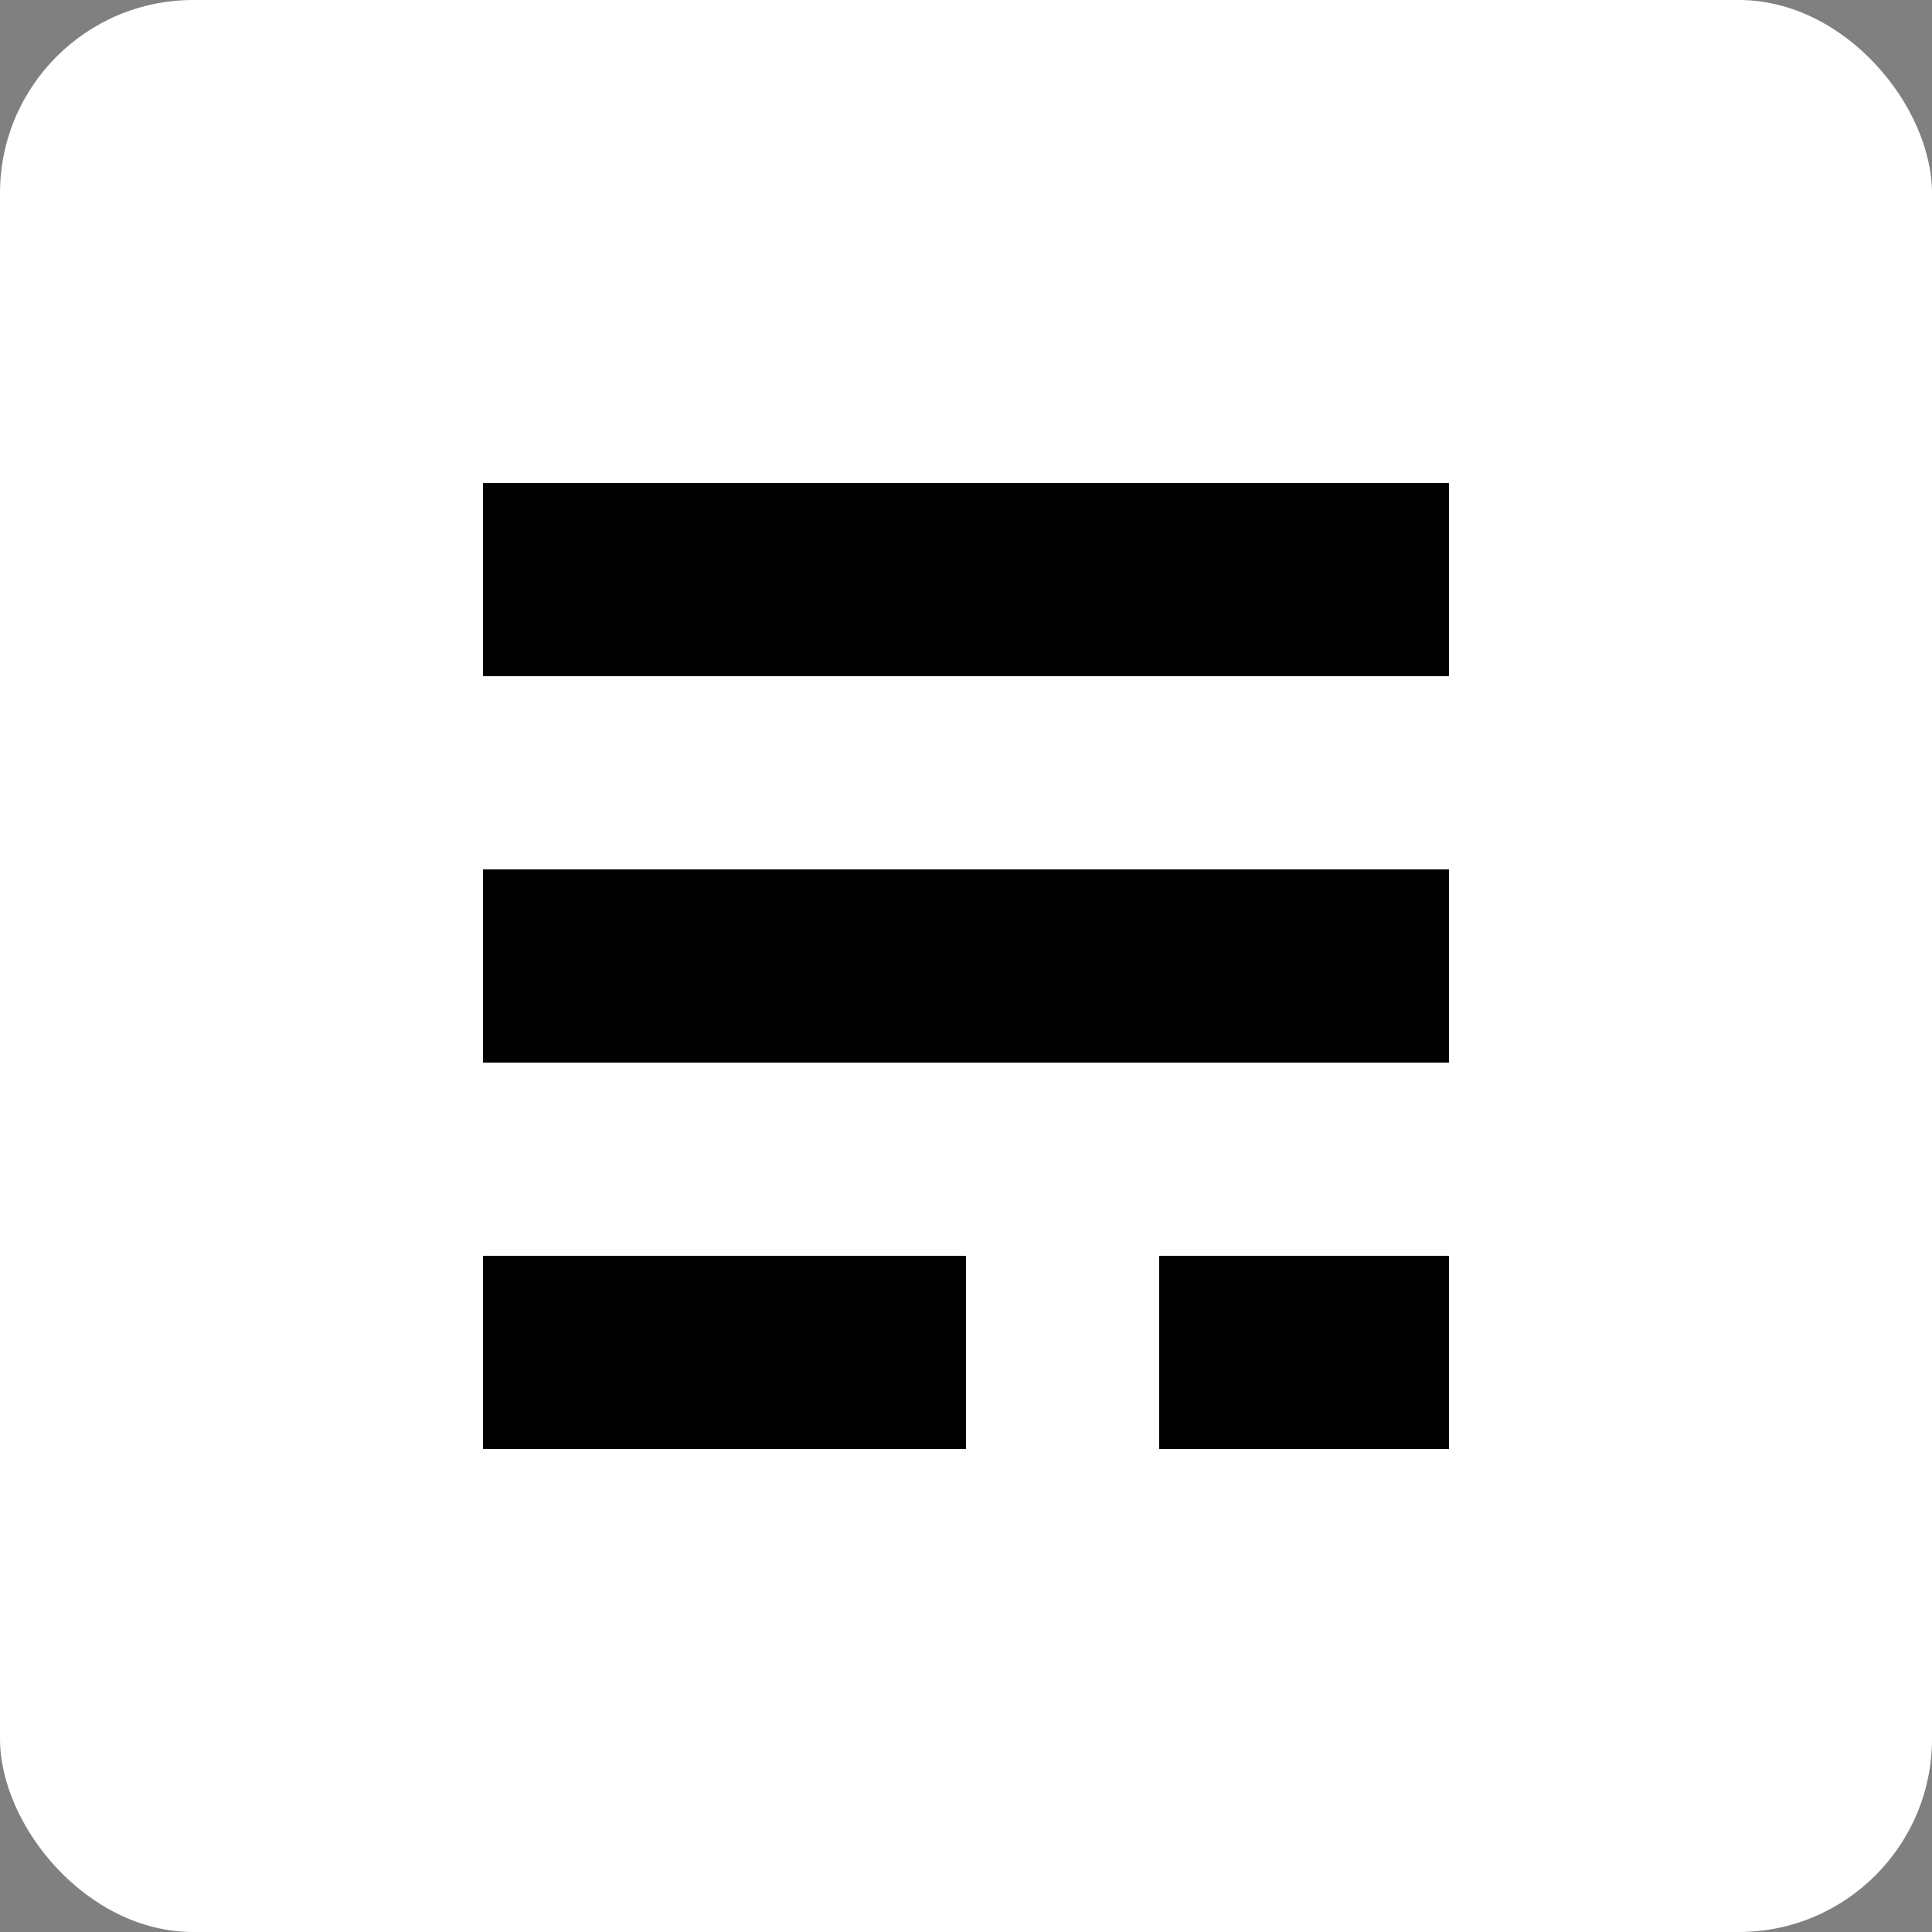 <svg width="120" height="120" viewBox="0 0 120 120" fill="none" xmlns="http://www.w3.org/2000/svg">
  <rect x="0" y="0" width="120" height="120" fill="#808080" stroke="none"/>
  <rect width="120" height="120" rx="12" fill="white"/>
  <path d="M30 30H90V42H30V30Z" fill="black"/>
  <path d="M30 54H90V66H30V54Z" fill="black"/>
  <path d="M30 78H60V90H30V78Z" fill="black"/>
  <path d="M72 78H90V90H72V78Z" fill="black"/>
</svg>